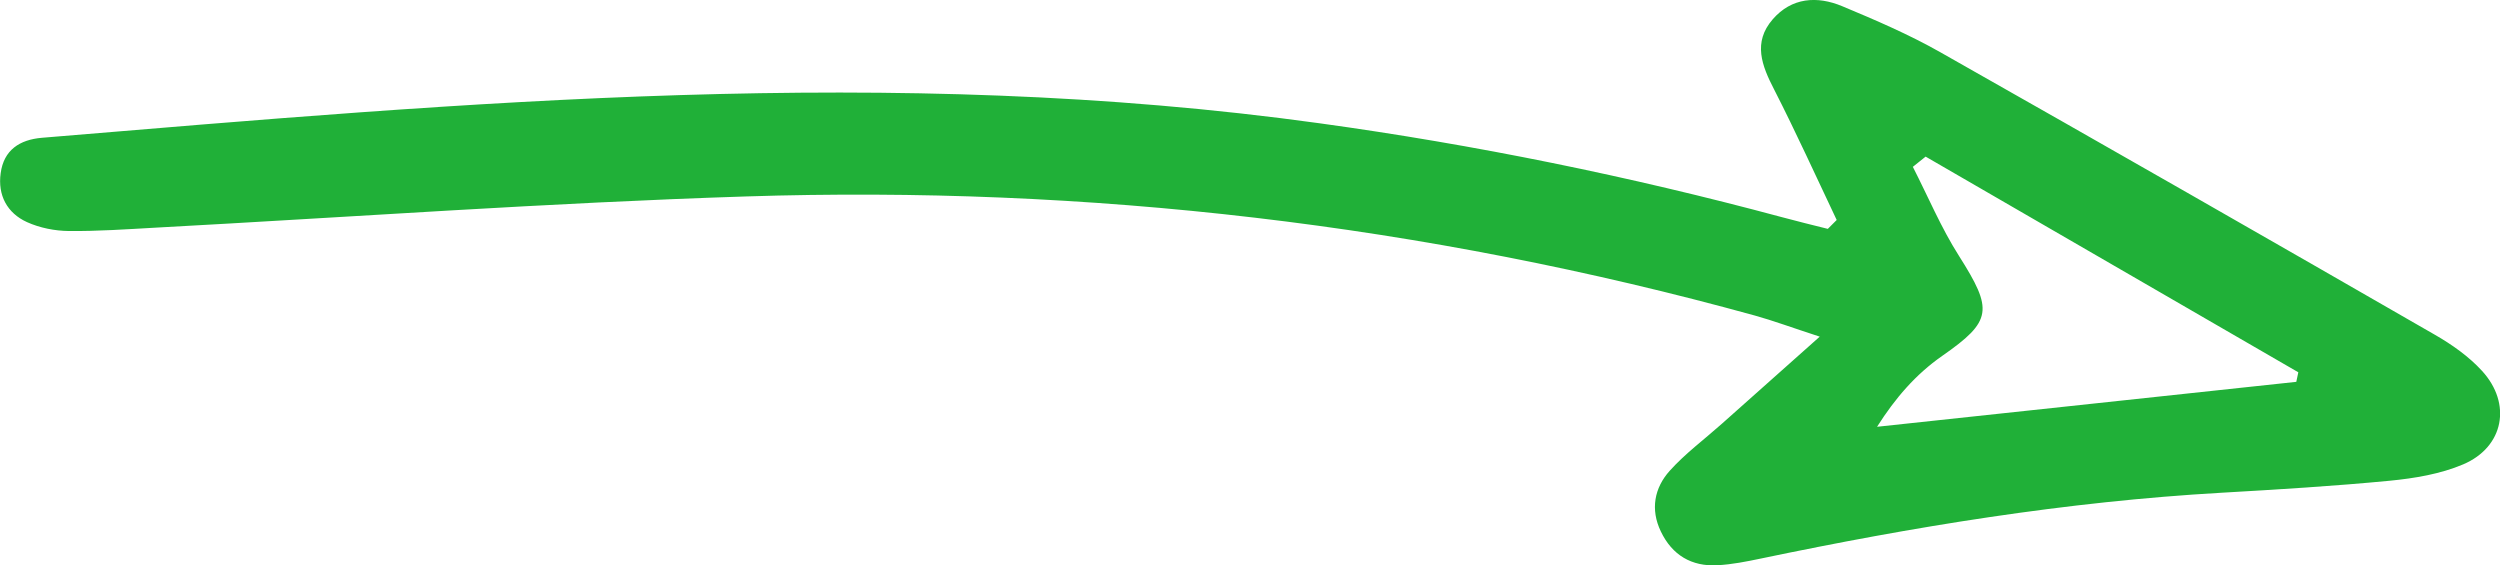 <?xml version="1.0" encoding="UTF-8" standalone="no"?><!-- Generator: Adobe Illustrator 23.0.2, SVG Export Plug-In . SVG Version: 6.00 Build 0)  --><svg xmlns="http://www.w3.org/2000/svg" enable-background="new 0 0 185.81 42.02" fill="#000000" id="Layer_1" version="1.1" viewBox="0 0 185.81 42.02" x="0px" xml:space="preserve" y="0px">
<g id="change1_1"><path d="m98.06 9.16c-31.71-4.39-63.32-1.55-94.94 1.08-1.66 0.14-2.84 0.91-3.07 2.63-0.23 1.64 0.48 2.97 1.96 3.64 0.95 0.43 2.07 0.65 3.11 0.66 2.15 0.02 4.3-0.13 6.44-0.25 14.63-0.79 29.25-1.85 43.89-2.32 25.41-0.82 50.43 2.08 74.97 8.85 1.37 0.38 2.71 0.88 4.83 1.57-2.73 2.43-5.01 4.45-7.28 6.48-1.3 1.16-2.72 2.21-3.87 3.49-1.14 1.27-1.45 2.87-0.66 4.51 0.84 1.76 2.29 2.62 4.22 2.51 1.07-0.06 2.13-0.27 3.18-0.49 11.33-2.37 22.73-4.24 34.3-4.9 4.16-0.24 8.32-0.49 12.47-0.89 1.85-0.18 3.78-0.5 5.47-1.22 3.02-1.29 3.63-4.51 1.39-6.95-0.98-1.07-2.23-1.95-3.5-2.68-12.23-7.04-24.48-14.05-36.76-21-2.33-1.32-4.82-2.39-7.29-3.42-1.87-0.78-3.76-0.65-5.17 0.98-1.48 1.71-0.81 3.43 0.11 5.21 1.63 3.19 3.11 6.46 4.65 9.7l-0.66 0.66c-1.15-0.29-2.31-0.57-3.45-0.88-11.31-3.04-22.75-5.37-34.34-6.97zm44.11 3.24c0.32-0.25 0.63-0.51 0.95-0.76 9.23 5.34 18.47 10.69 27.7 16.03-0.05 0.24-0.1 0.47-0.15 0.71-10.27 1.1-20.54 2.2-31.16 3.34 1.36-2.14 2.87-3.89 4.83-5.26 3.75-2.61 3.8-3.43 1.26-7.44-1.33-2.09-2.3-4.41-3.43-6.62z" fill="#20b038"/></g>
</svg>
